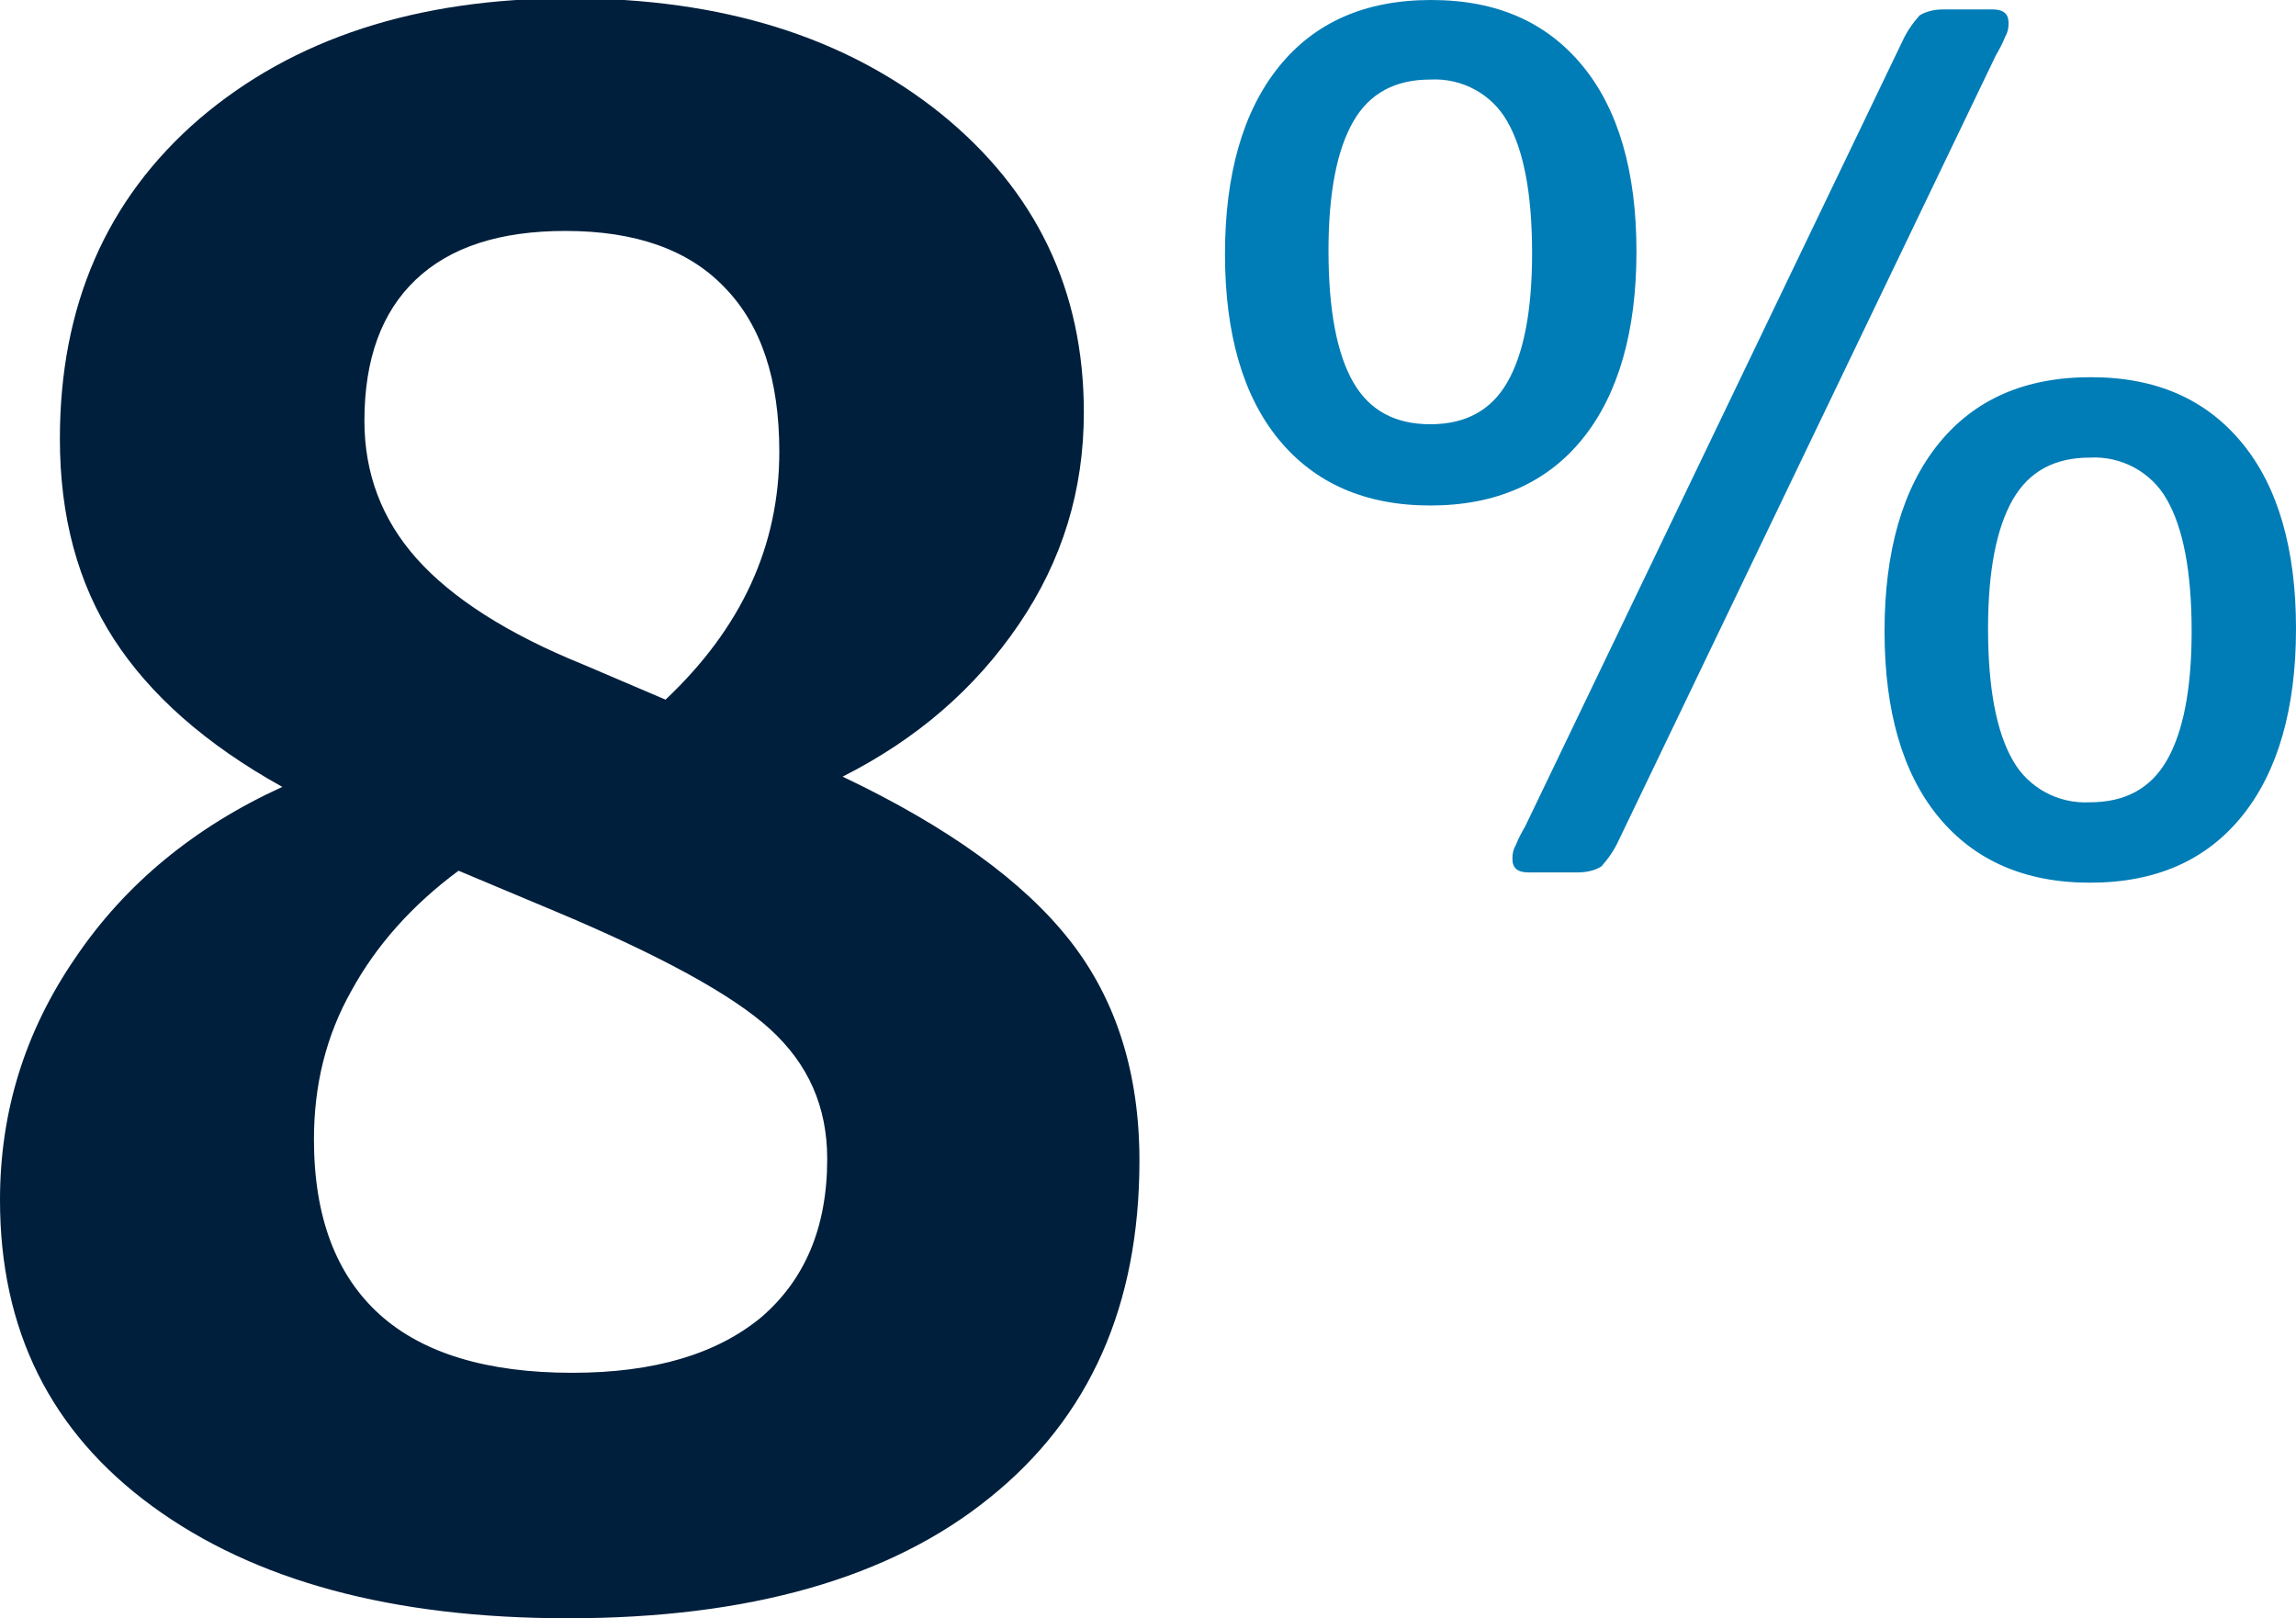 <?xml version="1.0" encoding="utf-8"?>
<!-- Generator: Adobe Illustrator 25.2.0, SVG Export Plug-In . SVG Version: 6.00 Build 0)  -->
<svg version="1.1" id="Layer_1" xmlns="http://www.w3.org/2000/svg" xmlns:xlink="http://www.w3.org/1999/xlink" x="0px" y="0px"
	 viewBox="0 0 268.4 189.2" style="enable-background:new 0 0 268.4 189.2;" xml:space="preserve">
<style type="text/css">
	.st0{fill:#007CB6;}
	.st1{fill:#001F3C;}
</style>
<path class="st0" d="M167.2,59.1c-7.6,0-13.5-2.6-17.7-7.7s-6.3-12.4-6.3-21.7s2.1-16.7,6.3-21.9S159.6,0,167.3,0s13.5,2.6,17.7,7.7
	s6.3,12.4,6.3,21.7s-2.1,16.7-6.3,21.9S174.8,59.1,167.2,59.1z M167.2,49.6c4.1,0,7.1-1.6,9-4.9s2.9-8.3,2.9-15.1
	c0-7-1-12.1-2.9-15.4c-1.8-3.2-5.3-5.1-9-4.9c-4.1,0-7.1,1.6-9,4.9s-2.9,8.3-2.9,15.1c0,7,1,12.1,2.9,15.4S163.1,49.6,167.2,49.6z
	 M178.7,102c-1.3,0-1.9-0.5-1.9-1.6c0-0.6,0.1-1.1,0.4-1.6c0.3-0.8,0.7-1.5,1.1-2.2l44.1-91.8c0.5-1.1,1.2-2.1,2-3
	c0.8-0.5,1.8-0.7,2.8-0.7h5.7c1.3,0,1.9,0.5,1.9,1.6c0,0.6-0.1,1.1-0.4,1.6c-0.3,0.8-0.7,1.5-1.1,2.2l-44.1,91.8
	c-0.5,1.1-1.2,2.1-2,3c-0.8,0.5-1.8,0.7-2.8,0.7H178.7z M244.3,103.2c-7.6,0-13.5-2.6-17.7-7.7s-6.3-12.4-6.3-21.7
	s2.1-16.7,6.3-21.9s10.1-7.8,17.8-7.8s13.5,2.6,17.7,7.7s6.3,12.4,6.3,21.7s-2.1,16.7-6.3,21.9S252,103.2,244.3,103.2L244.3,103.2z
	 M244.3,93.8c4.1,0,7.1-1.6,9-4.9s2.9-8.3,2.9-15.1c0-7-1-12.1-2.9-15.4c-1.8-3.2-5.3-5.1-9-4.9c-4.1,0-7.1,1.6-9,4.9
	s-2.9,8.3-2.9,15.1c0,7,1,12.1,2.9,15.4C237.1,92.1,240.6,94,244.3,93.8z"/>
<g>
	<path class="st1" d="M66.4,189.2c-20.6,0-36.7-4.4-48.6-13.1C5.9,167.4,0,155.5,0,140.3c0-10.3,2.9-19.7,8.8-28.3
		c5.8-8.6,13.9-15.3,24.2-20C24,87,17.5,81.2,13.3,74.7c-4.2-6.5-6.3-14.3-6.3-23.4c0-15.5,5.4-28,16.3-37.4
		C34.3,4.5,48.7-0.2,66.6-0.2c17.8,0,32.2,4.5,43.4,13.5c11.1,9,16.7,20.6,16.7,34.9c0,9.1-2.5,17.3-7.6,24.8
		c-5.1,7.5-11.9,13.4-20.6,17.8c12.4,5.9,21.2,12.3,26.6,19.2c5.4,6.9,8.1,15.5,8.1,25.7c0,16.9-5.8,30-17.5,39.4
		C104.1,184.5,87.6,189.2,66.4,189.2z M66.9,160.5c9.6,0,16.9-2.2,22.1-6.5c5.1-4.4,7.7-10.5,7.7-18.5c0-6.1-2.2-11.1-6.7-15.2
		c-4.4-4-12.8-8.6-25.2-13.8l-11.2-4.7c-5.4,4-9.6,8.7-12.5,14c-3,5.3-4.4,11.1-4.4,17.4c0,9.1,2.6,15.9,7.7,20.5
		C49.4,158.2,56.9,160.5,66.9,160.5z M77.8,81.8c8.9-8.4,13.3-18,13.3-29c0-8.4-2.1-14.8-6.4-19.2C80.5,29.2,74.3,27,66.1,27
		c-7.7,0-13.5,1.9-17.5,5.7c-4,3.8-6,9.3-6,16.5c0,6.1,2,11.5,6.1,16.1c4.1,4.6,10.6,8.8,19.5,12.4L77.8,81.8z"/>
</g>
</svg>
